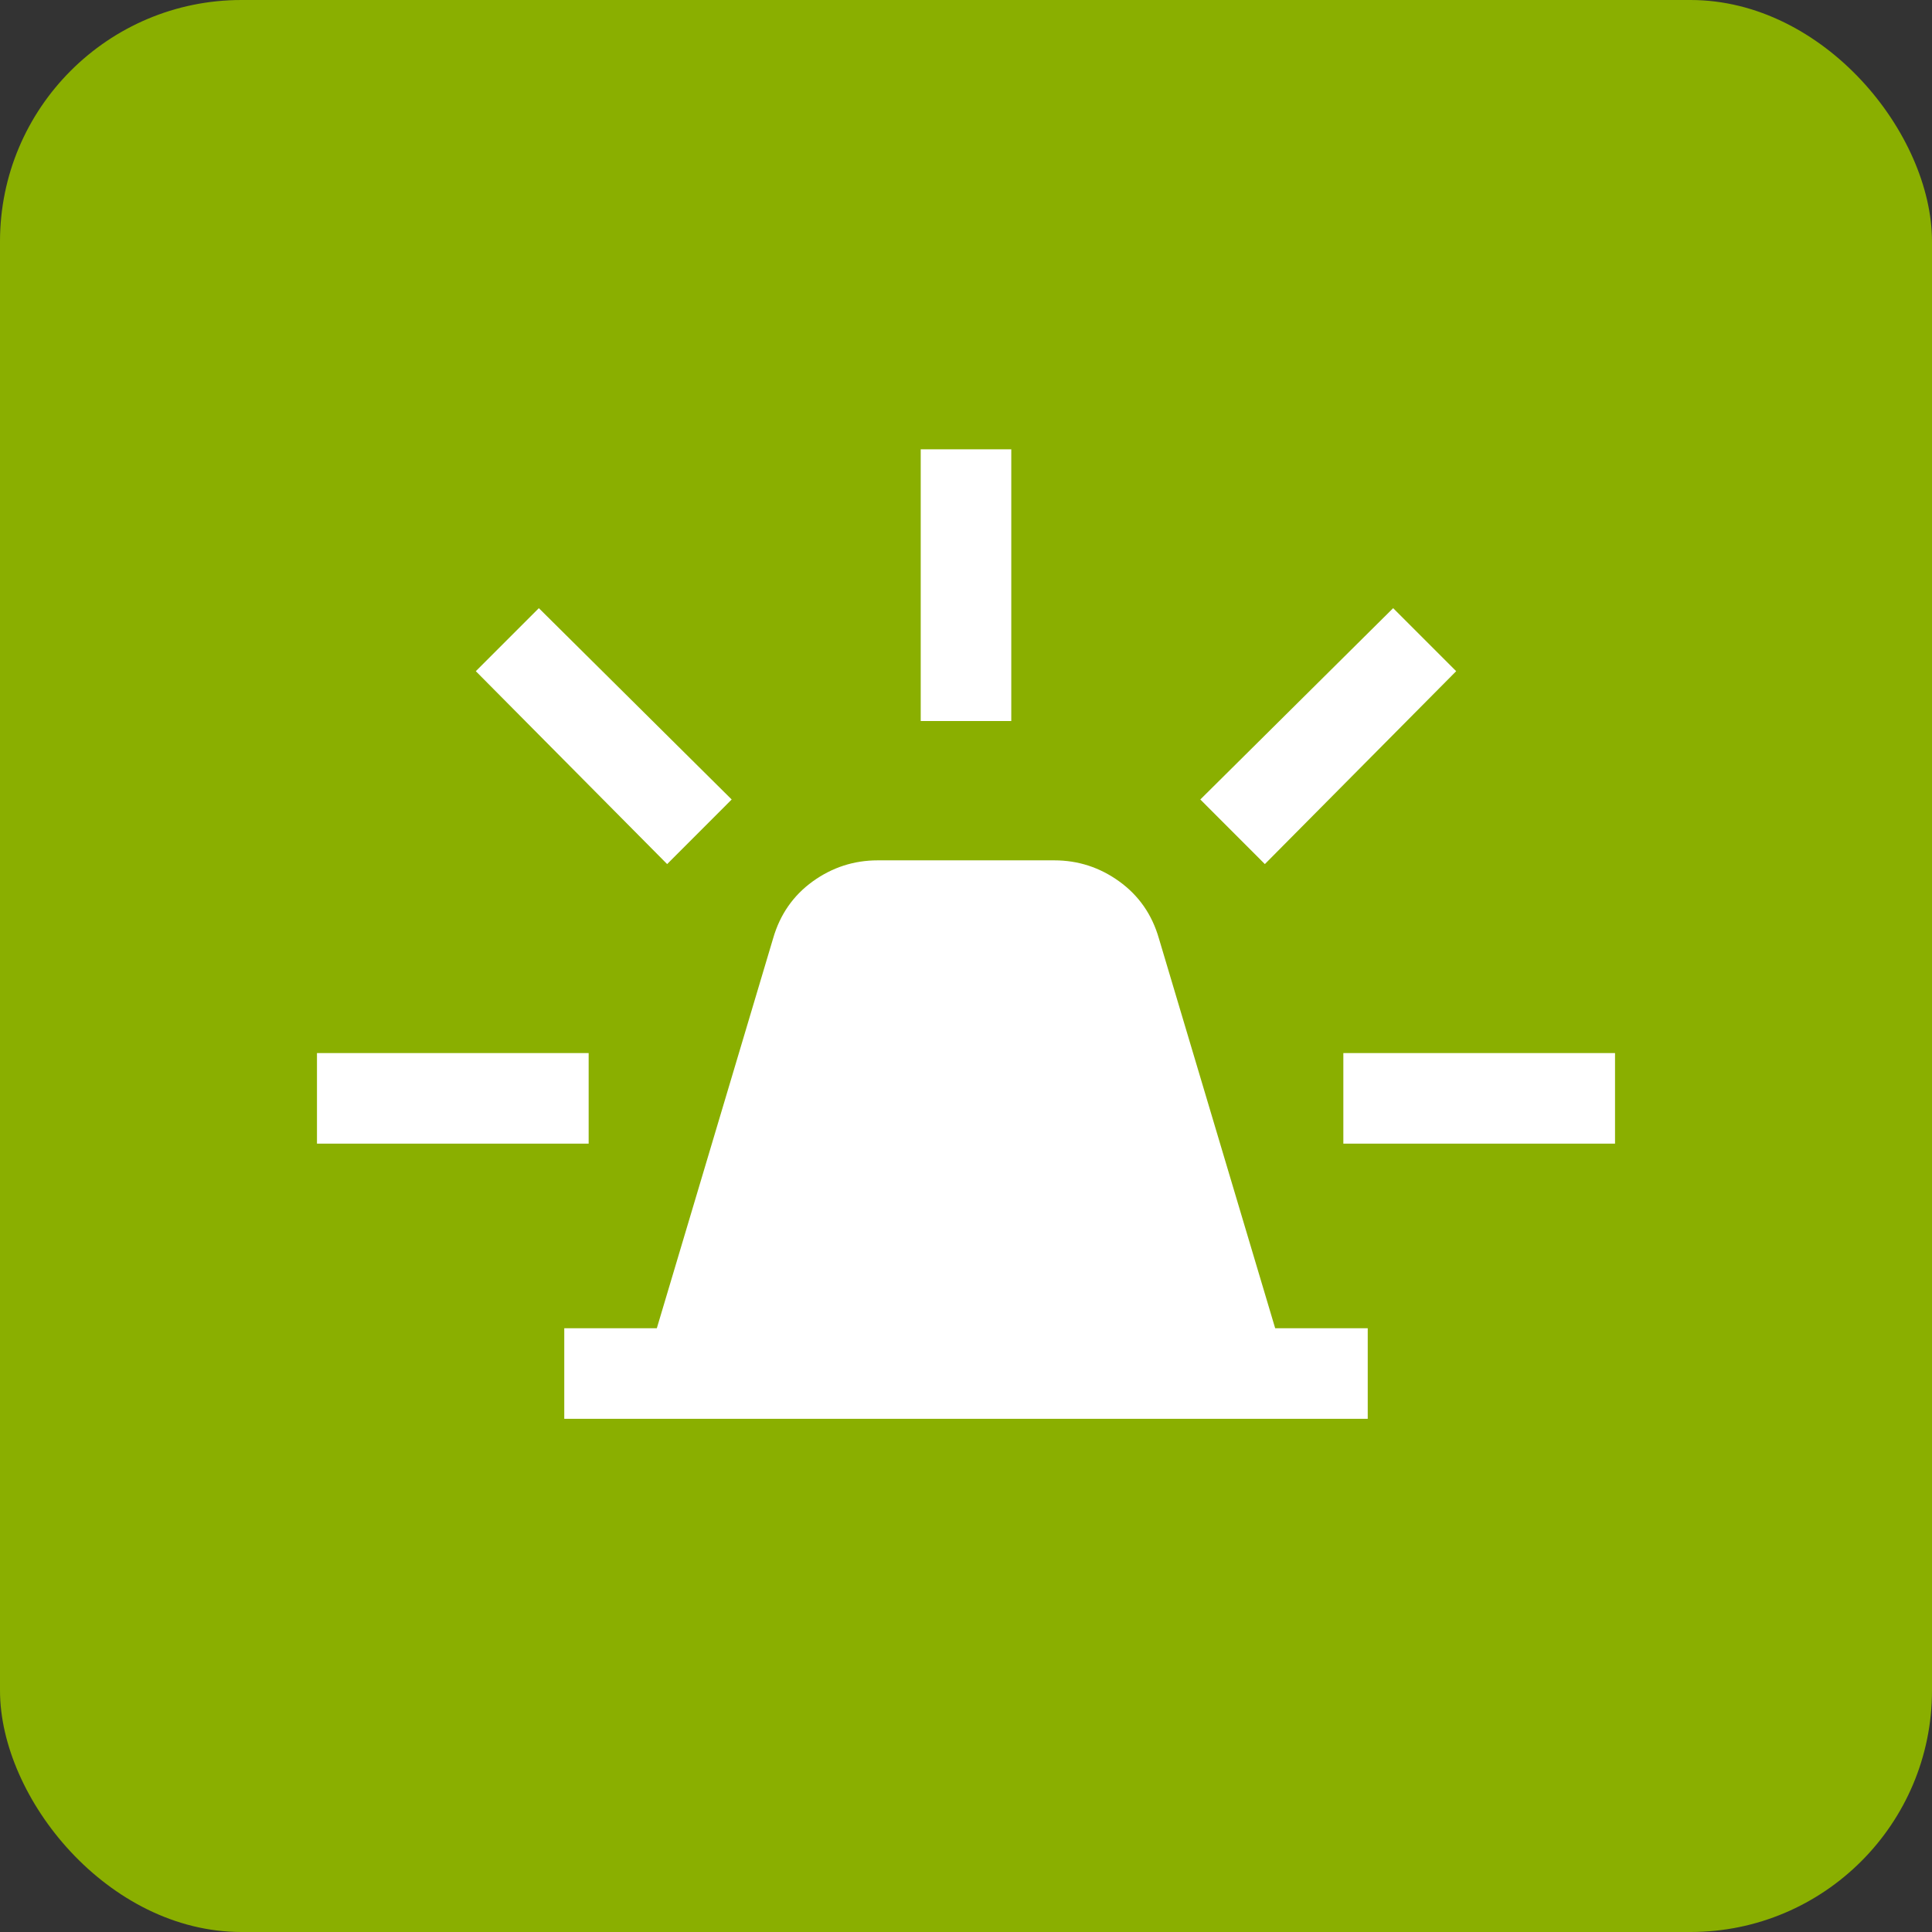 <svg width="32" height="32" viewBox="0 0 32 32" fill="none" xmlns="http://www.w3.org/2000/svg">
<rect x="0" y="0" width="32" height="32" fill="#333333" stroke="none"/>
<rect width="32" height="32" rx="4" fill="#8AAF00"/>
<mask id="mask0_19_57" style="mask-type:alpha" maskUnits="userSpaceOnUse" x="4" y="4" width="24" height="24">
<rect x="4" y="4" width="24" height="24" fill="#D9D9D9"/>
</mask>
<g mask="url(#mask0_19_57)">
<path d="M9.346 23.5V22H10.879L12.806 15.54C12.92 15.146 13.139 14.832 13.461 14.599C13.785 14.366 14.144 14.25 14.539 14.25H17.462C17.856 14.25 18.215 14.366 18.538 14.599C18.861 14.832 19.08 15.146 19.194 15.54L21.121 22H22.654V23.5H9.346ZM15.25 11.942V7.442H16.75V11.942H15.25ZM20.95 14.312L19.881 13.242L23.075 10.073L24.119 11.117L20.95 14.312ZM22.25 18.942V17.442H26.75V18.942H22.25ZM11.05 14.312L7.881 11.117L8.925 10.073L12.119 13.242L11.05 14.312ZM5.25 18.942V17.442H9.75V18.942H5.25Z" fill="white"/>
</g>
</svg>
